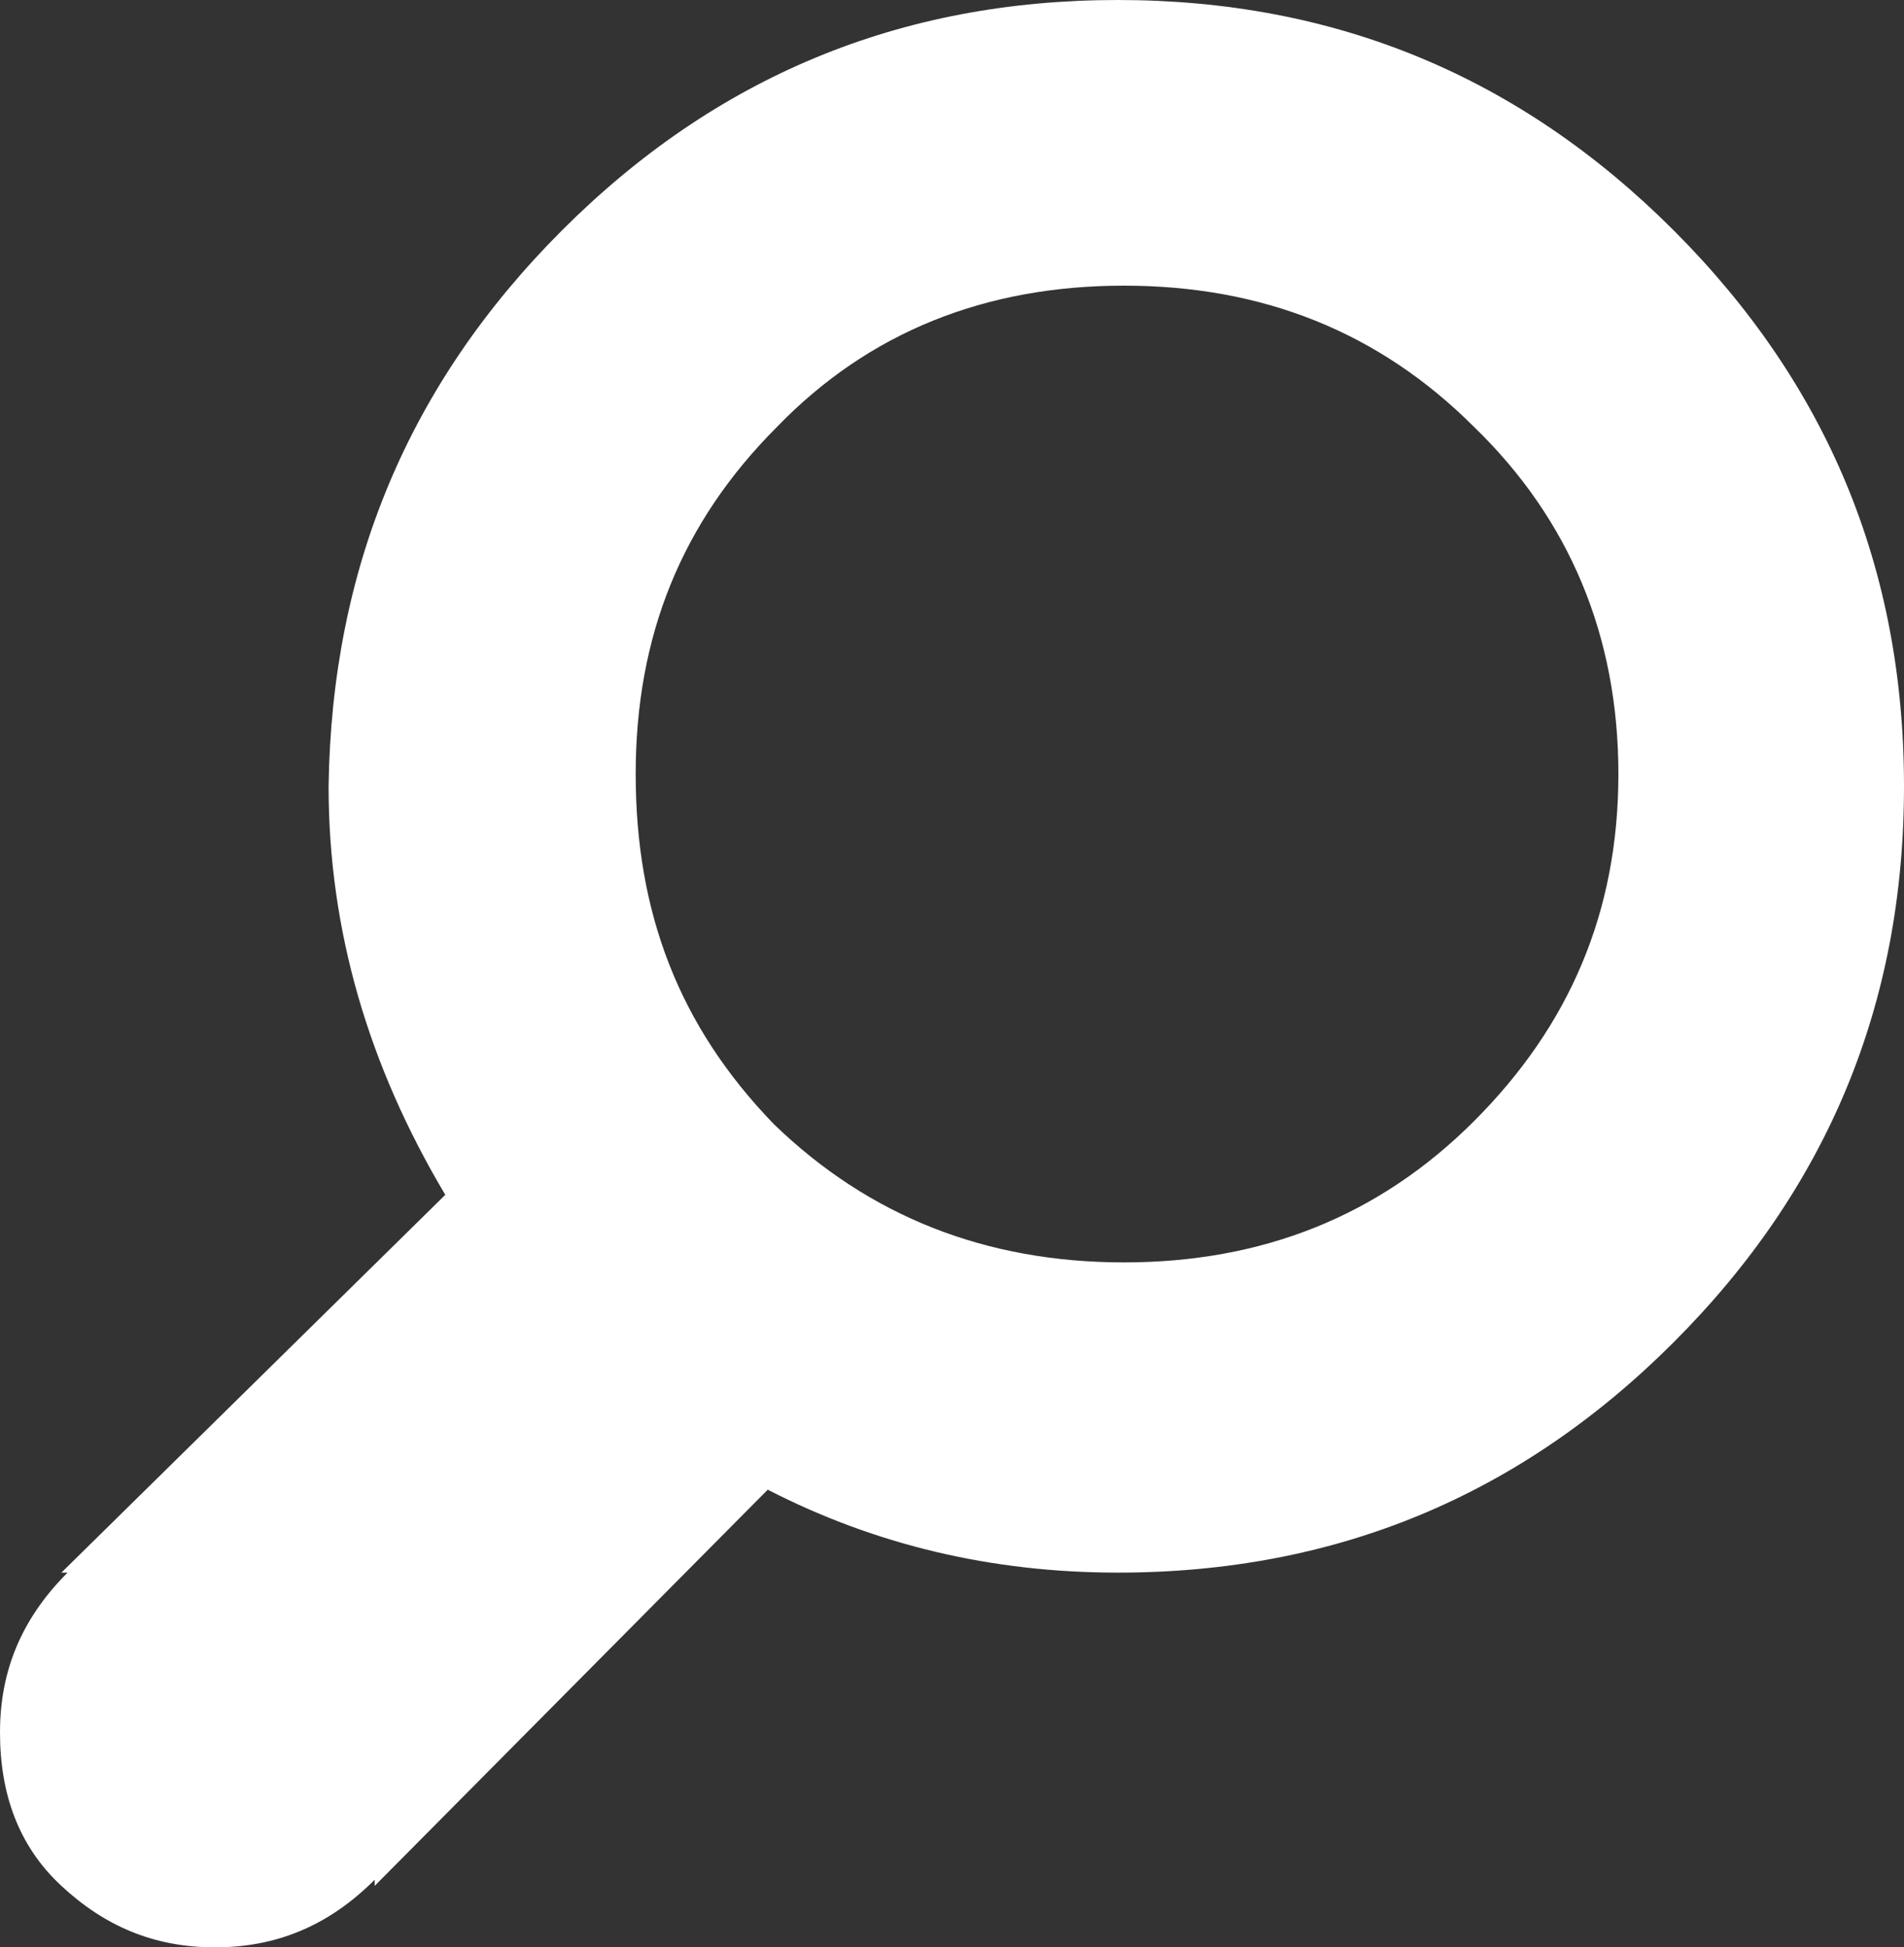 <!-- Generator: Adobe Illustrator 23.0.3, SVG Export Plug-In  -->
<svg version="1.1" xmlns="http://www.w3.org/2000/svg" xmlns:xlink="http://www.w3.org/1999/xlink" x="0px" y="0px" width="62px"
     height="63.4px" viewBox="0 0 62 63.4" style="enable-background:new 0 0 62 63.4;" xml:space="preserve">
<rect x="0" y="0" width="62" height="63.4" fill="#333333" stroke="none"/>
<style type="text/css">
	.st0{fill:#FFFFFF;}
</style>
    <defs>
</defs>
    <path class="st0" d="M25.2,36.6c3.1,3,6.9,4.5,11.4,4.5s8.3-1.5,11.4-4.6c3.1-3.1,4.7-6.8,4.7-11.3s-1.6-8.3-4.7-11.3
	c-3.1-3.1-6.9-4.6-11.4-4.6s-8.3,1.5-11.3,4.6c-3.1,3.1-4.6,6.8-4.6,11.3S22.1,33.4,25.2,36.6z M18.3,7.5c5-5,11-7.5,18.1-7.5
	s13.1,2.5,18.1,7.5s7.5,11,7.5,18.1s-2.5,13.1-7.5,18.1s-11,7.5-18.1,7.5c-4.1,0-7.9-0.9-11.4-2.7L12.2,61.4v-0.2
	C10.7,62.7,9,63.4,7,63.4s-3.6-0.7-5-2s-2-3-2-5c0-2,0.7-3.7,2.2-5.2H2l12.5-12.3c-2.5-4.2-3.8-8.6-3.8-13.3
	C10.8,18.5,13.3,12.5,18.3,7.5z"/>
</svg>